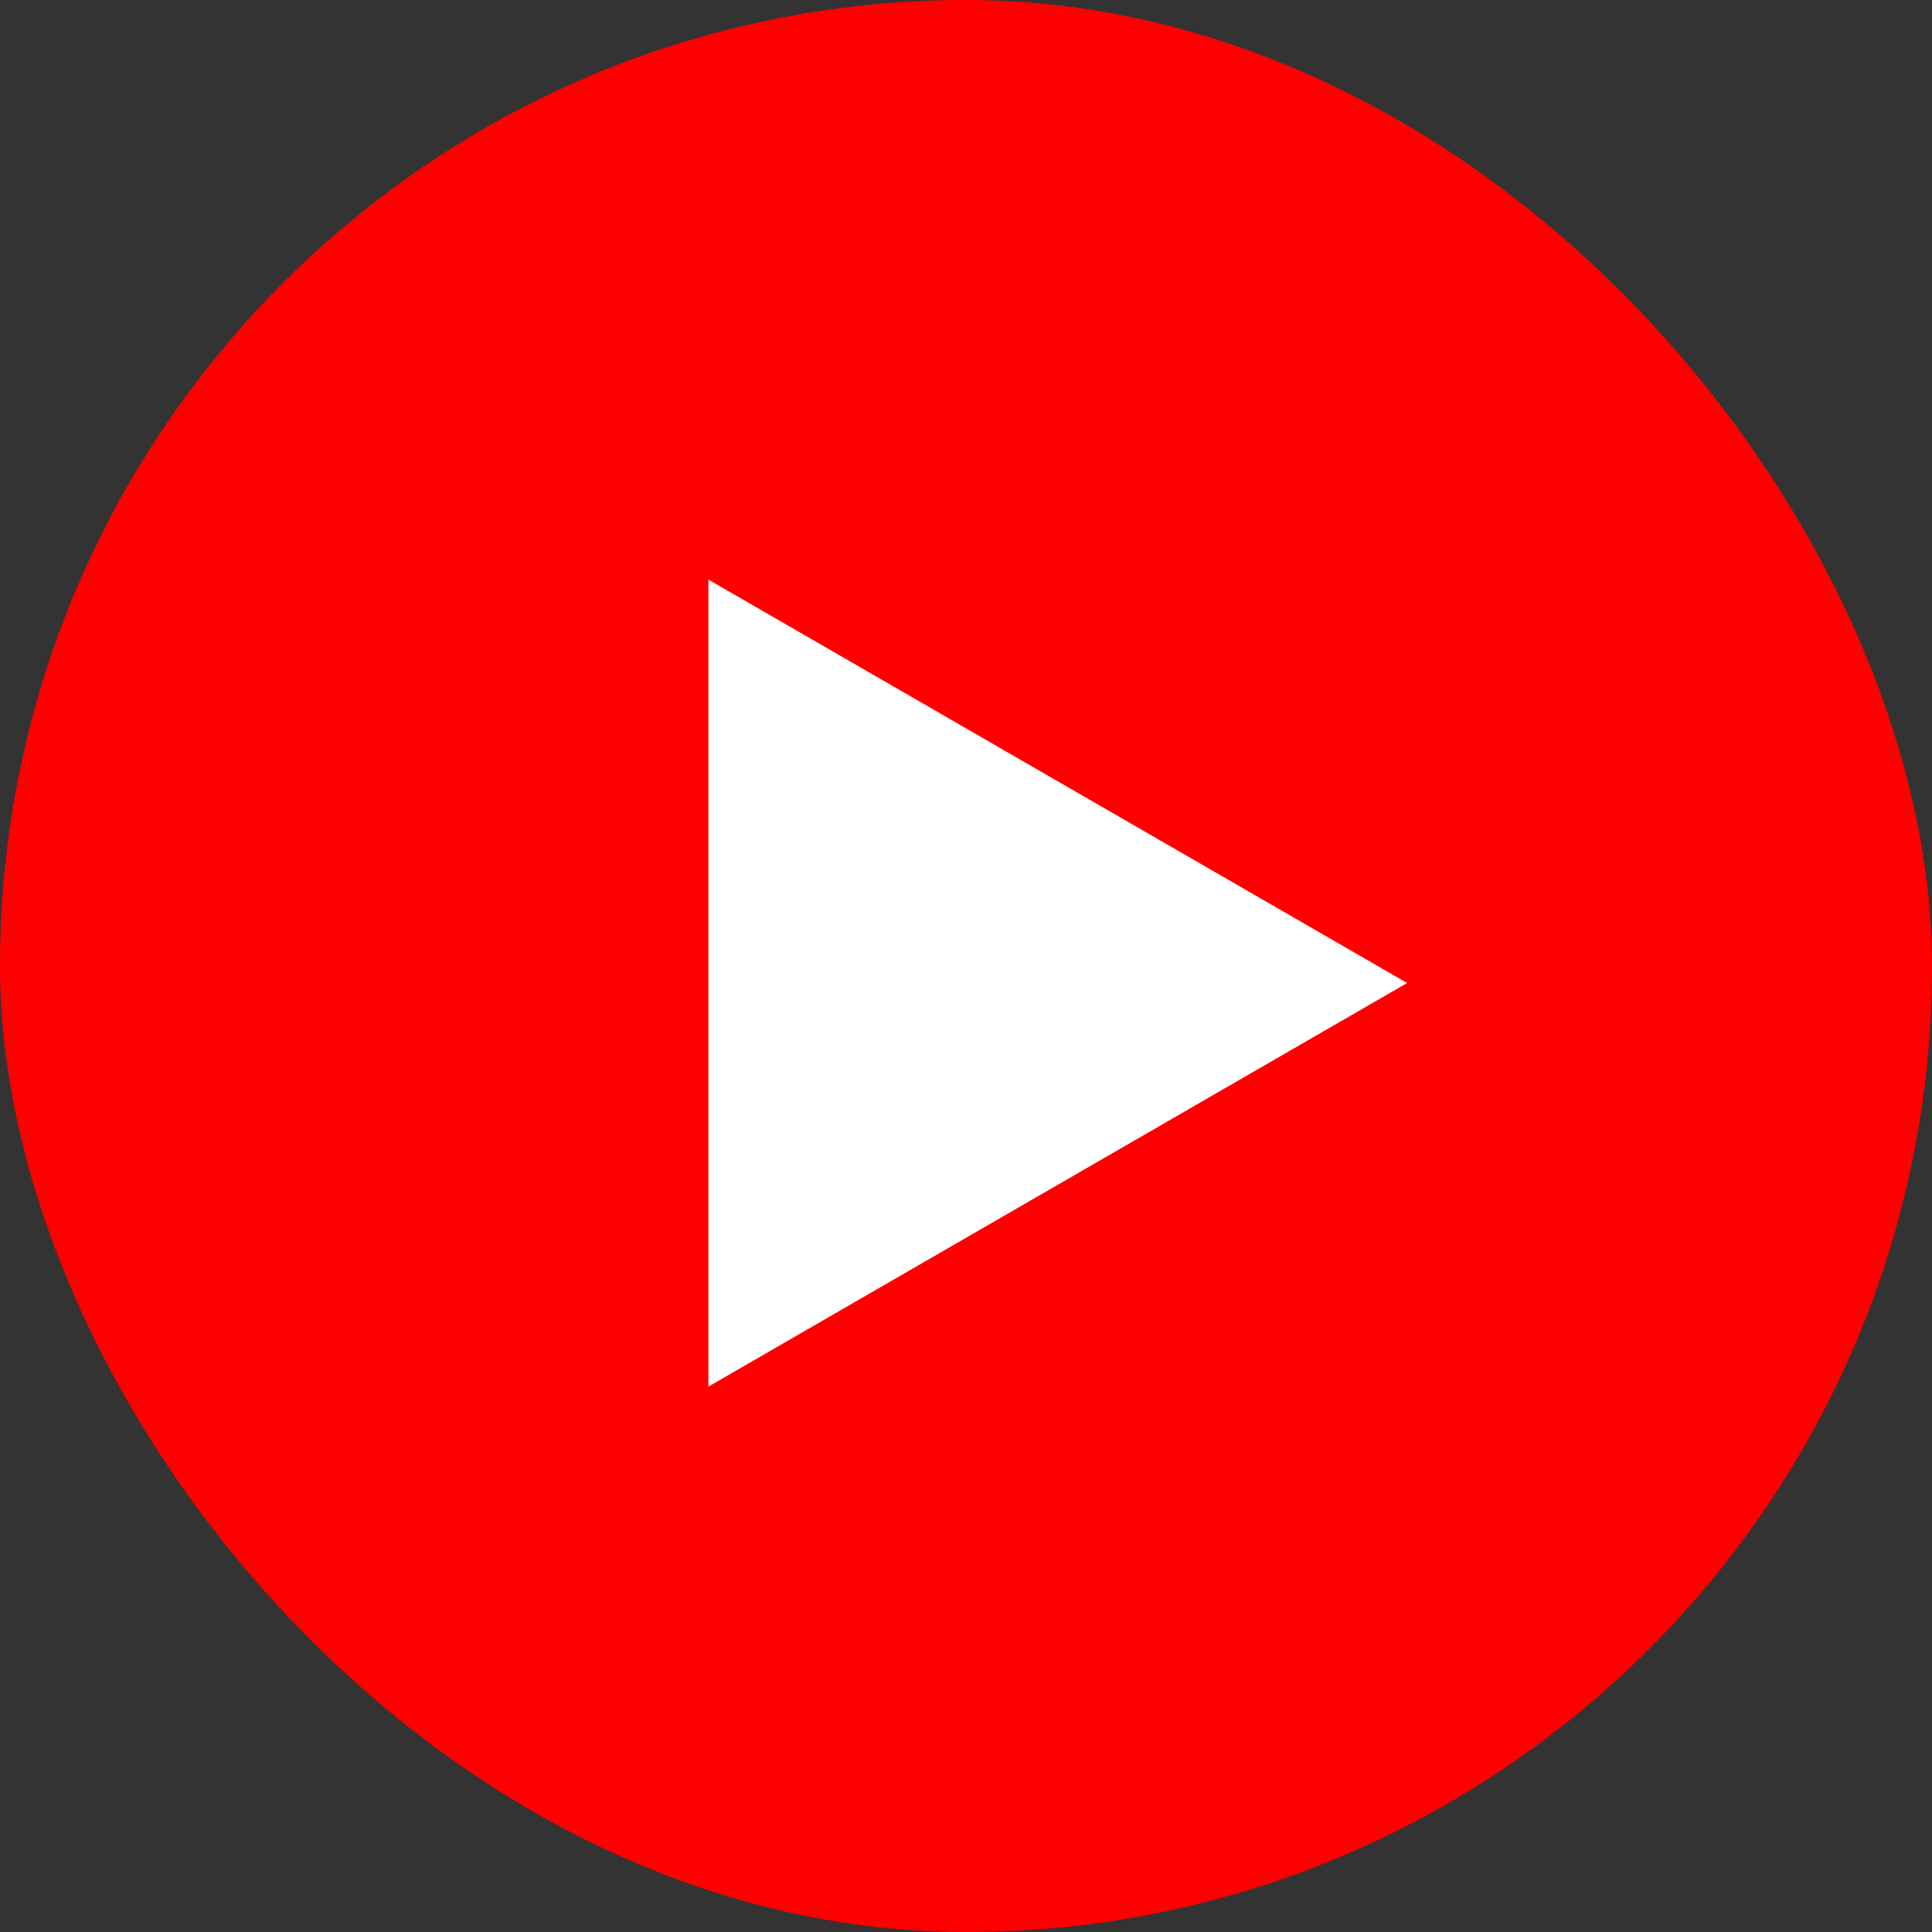 <svg width="30" height="30" viewBox="0 0 30 30" fill="none" xmlns="http://www.w3.org/2000/svg">
<rect x="0" y="0" width="30" height="30" fill="#333333" stroke="none"/>
<rect x="0" width="30" height="30" rx="15" fill="#FF0000"/>
<path d="M11 21.531L21.85 15.264L11 9V21.531Z" fill="white"/>
</svg>
